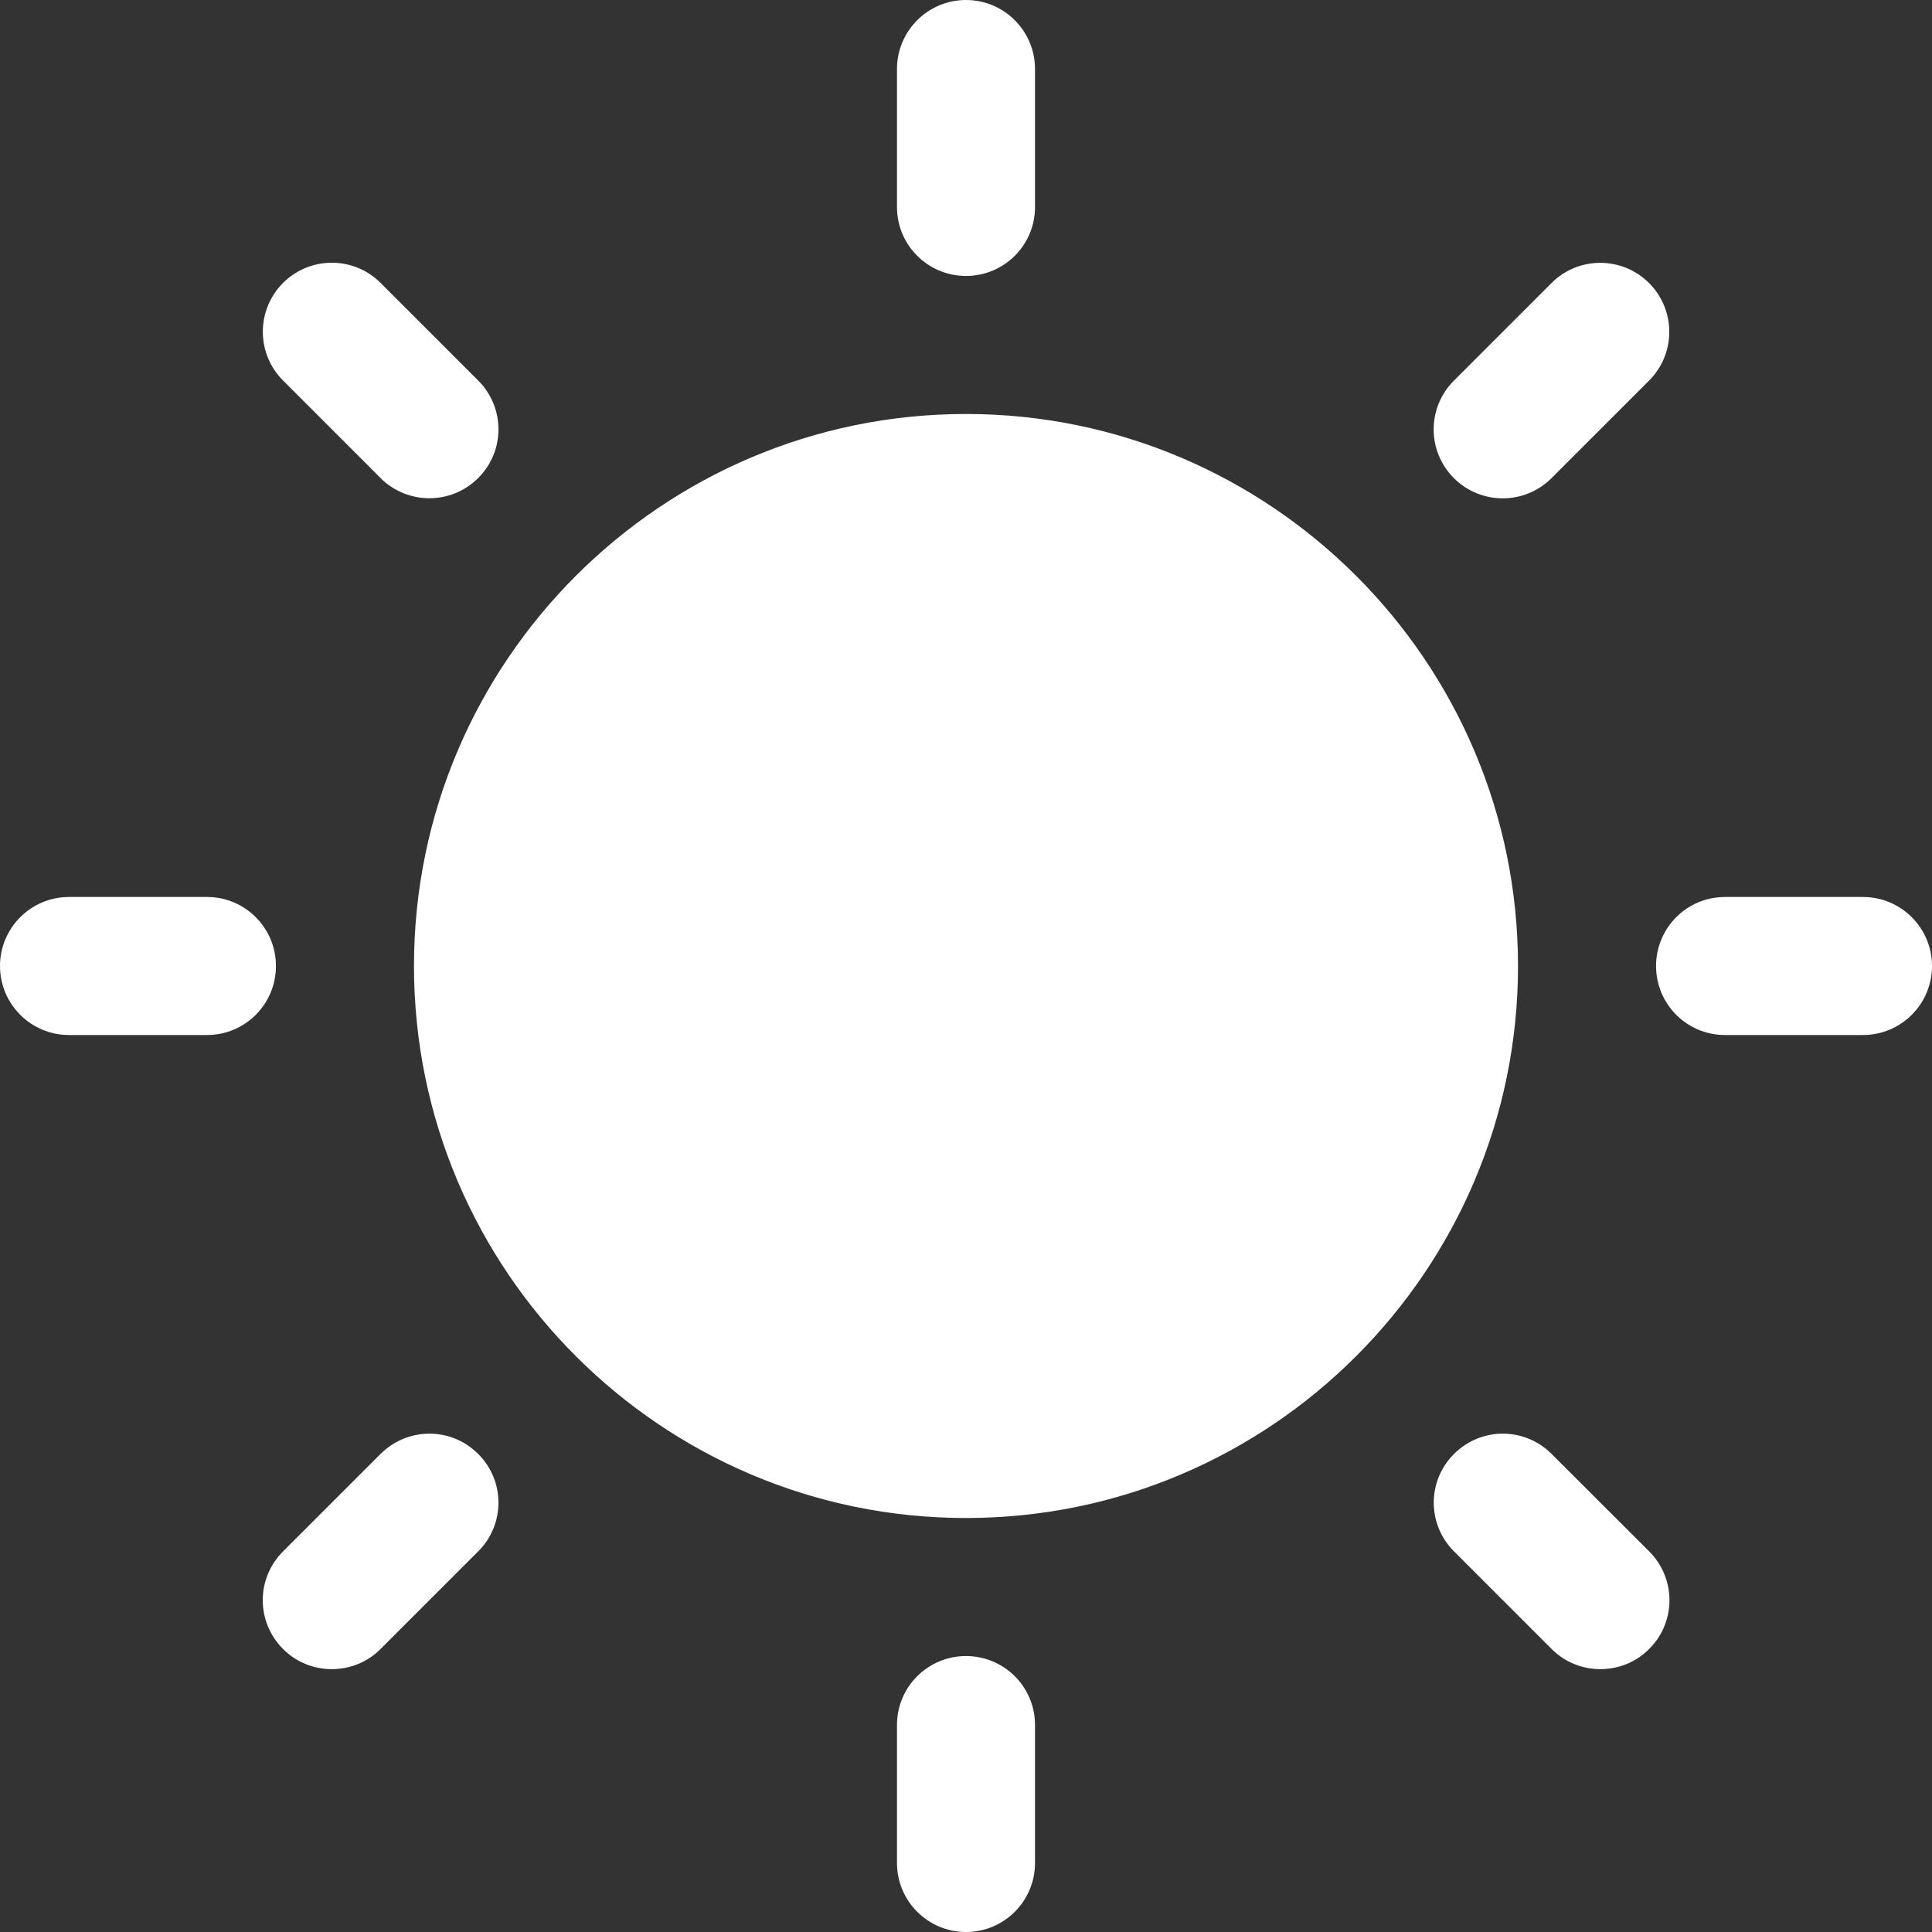 <svg width="18" height="18" viewBox="0 0 18 18" fill="none" xmlns="http://www.w3.org/2000/svg">
<rect x="0" y="0" width="18" height="18" fill="#333333" stroke="none"/>
<path d="M14.143 9C14.143 11.836 11.836 14.143 9 14.143C6.164 14.143 3.857 11.836 3.857 9C3.857 6.164 6.164 3.857 9 3.857C11.836 3.857 14.143 6.164 14.143 9ZM9 2.571C9.355 2.571 9.643 2.284 9.643 1.929V0.643C9.643 0.288 9.355 0 9 0C8.645 0 8.357 0.288 8.357 0.643V1.929C8.357 2.284 8.645 2.571 9 2.571ZM9 15.429C8.645 15.429 8.357 15.716 8.357 16.071V17.357C8.357 17.712 8.645 18 9 18C9.355 18 9.643 17.712 9.643 17.357V16.071C9.643 15.716 9.355 15.429 9 15.429ZM17.357 8.357H16.071C15.716 8.357 15.429 8.645 15.429 9C15.429 9.355 15.716 9.643 16.071 9.643H17.357C17.712 9.643 18 9.355 18 9C18 8.645 17.712 8.357 17.357 8.357ZM1.929 8.357H0.643C0.288 8.357 0 8.645 0 9C0 9.355 0.288 9.643 0.643 9.643H1.929C2.284 9.643 2.571 9.355 2.571 9C2.571 8.645 2.284 8.357 1.929 8.357ZM14 4.643C14.165 4.643 14.329 4.58 14.455 4.455L15.364 3.546C15.615 3.295 15.615 2.889 15.364 2.637C15.112 2.386 14.706 2.386 14.455 2.637L13.546 3.546C13.294 3.798 13.294 4.203 13.546 4.455C13.671 4.58 13.836 4.643 14.001 4.643H14ZM3.545 13.546L2.637 14.454C2.385 14.706 2.385 15.112 2.637 15.363C2.762 15.489 2.927 15.551 3.091 15.551C3.256 15.551 3.421 15.489 3.546 15.363L4.455 14.454C4.707 14.203 4.707 13.797 4.455 13.546C4.204 13.294 3.798 13.294 3.546 13.546H3.545ZM14.456 13.546C14.204 13.294 13.798 13.294 13.547 13.546C13.295 13.797 13.295 14.203 13.547 14.454L14.456 15.363C14.581 15.489 14.746 15.551 14.91 15.551C15.075 15.551 15.24 15.489 15.365 15.363C15.617 15.112 15.617 14.706 15.365 14.454L14.456 13.546H14.456ZM3.545 4.454C3.671 4.579 3.836 4.642 4 4.642C4.165 4.642 4.33 4.579 4.455 4.454C4.707 4.203 4.707 3.797 4.455 3.545L3.546 2.636C3.295 2.385 2.889 2.385 2.637 2.636C2.386 2.888 2.386 3.294 2.637 3.545L3.546 4.454H3.545Z" fill="white"/>
</svg>
